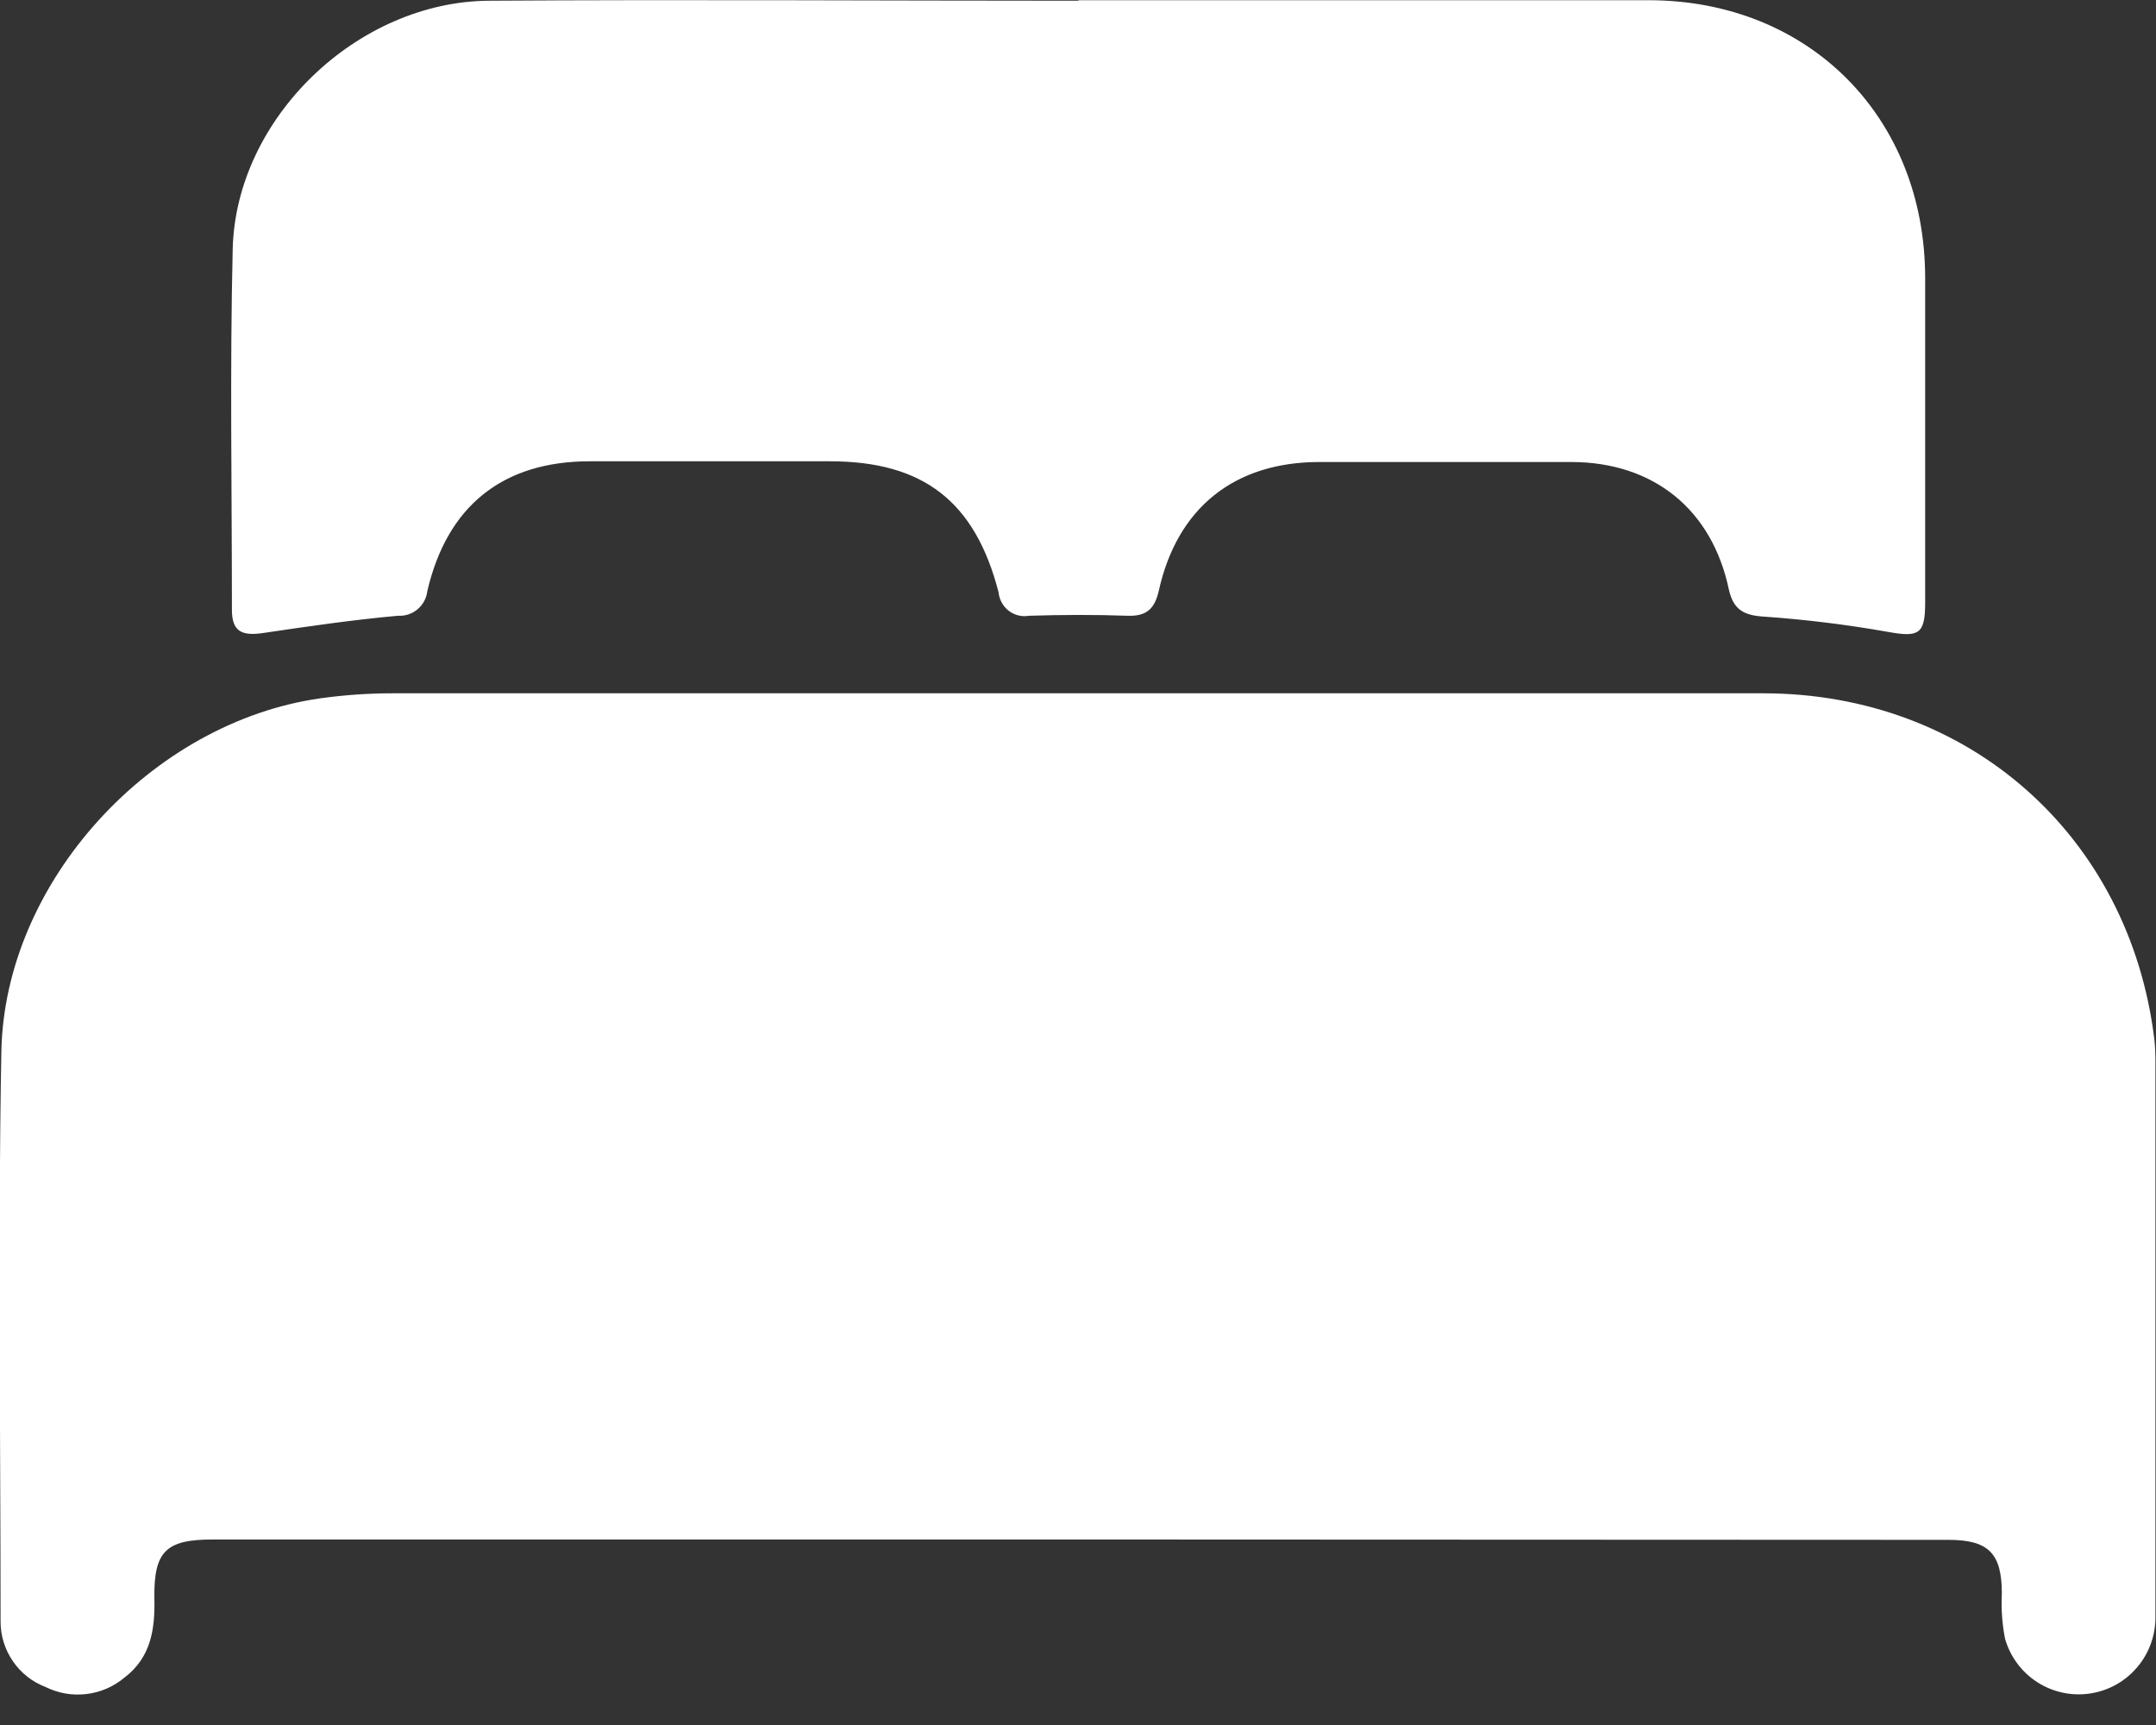 <svg width="30" height="24" viewBox="0 0 30 24" fill="none" xmlns="http://www.w3.org/2000/svg">
<rect x="0" y="0" width="30" height="24" fill="#333333" stroke="none"/>
<g clip-path="url(#clip0_525_8)">
<path d="M15.006 21.419H2.961C2.31 21.419 2.14 21.582 2.148 22.233C2.159 22.663 2.102 23.057 1.735 23.338C1.584 23.465 1.4 23.546 1.204 23.569C1.009 23.593 0.81 23.559 0.634 23.471C0.449 23.401 0.29 23.275 0.179 23.112C0.067 22.949 0.007 22.756 0.008 22.558C0.008 19.914 -0.03 17.27 0.019 14.628C0.065 12.26 2.114 10.044 4.463 9.715C4.794 9.669 5.128 9.646 5.462 9.646C11.819 9.646 18.177 9.646 24.535 9.646C27.393 9.646 29.632 11.628 29.977 14.46C29.988 14.56 29.992 14.661 29.992 14.761C29.992 17.339 29.992 19.915 29.992 22.491C29.995 22.75 29.905 23.001 29.737 23.198C29.57 23.395 29.336 23.525 29.08 23.562C28.824 23.6 28.563 23.543 28.346 23.403C28.128 23.262 27.97 23.047 27.899 22.798C27.859 22.591 27.844 22.38 27.855 22.169C27.855 21.611 27.668 21.424 27.112 21.424L15.006 21.419Z" fill="white"/>
<path d="M15.006 0.003C17.65 0.003 20.294 0.003 22.938 0.003C25.172 0.003 26.786 1.629 26.788 3.867C26.788 5.372 26.788 6.878 26.788 8.384C26.788 8.824 26.702 8.871 26.263 8.79C25.694 8.69 25.12 8.619 24.544 8.579C24.263 8.561 24.12 8.484 24.056 8.2C23.822 7.089 23.009 6.432 21.872 6.428C20.702 6.428 19.53 6.428 18.359 6.428C17.175 6.428 16.38 7.067 16.125 8.216C16.069 8.462 15.962 8.577 15.69 8.567C15.233 8.551 14.775 8.553 14.318 8.567C14.269 8.576 14.218 8.574 14.169 8.562C14.121 8.55 14.075 8.528 14.035 8.497C13.996 8.467 13.963 8.428 13.939 8.384C13.915 8.341 13.9 8.292 13.895 8.242C13.57 6.98 12.85 6.418 11.549 6.418H8.206C6.998 6.418 6.222 7.037 5.946 8.224C5.935 8.323 5.886 8.413 5.81 8.477C5.734 8.541 5.637 8.573 5.538 8.567C4.908 8.624 4.282 8.715 3.656 8.808C3.354 8.852 3.227 8.777 3.227 8.483C3.227 6.81 3.198 5.136 3.238 3.465C3.282 1.644 4.97 0.021 6.807 0.01C9.541 -0.008 12.274 0.01 15.006 0.01V0.003Z" fill="white"/>
</g>
<defs>
<clipPath id="clip0_525_8">
<rect width="30" height="23.577" fill="white"/>
</clipPath>
</defs>
</svg>
